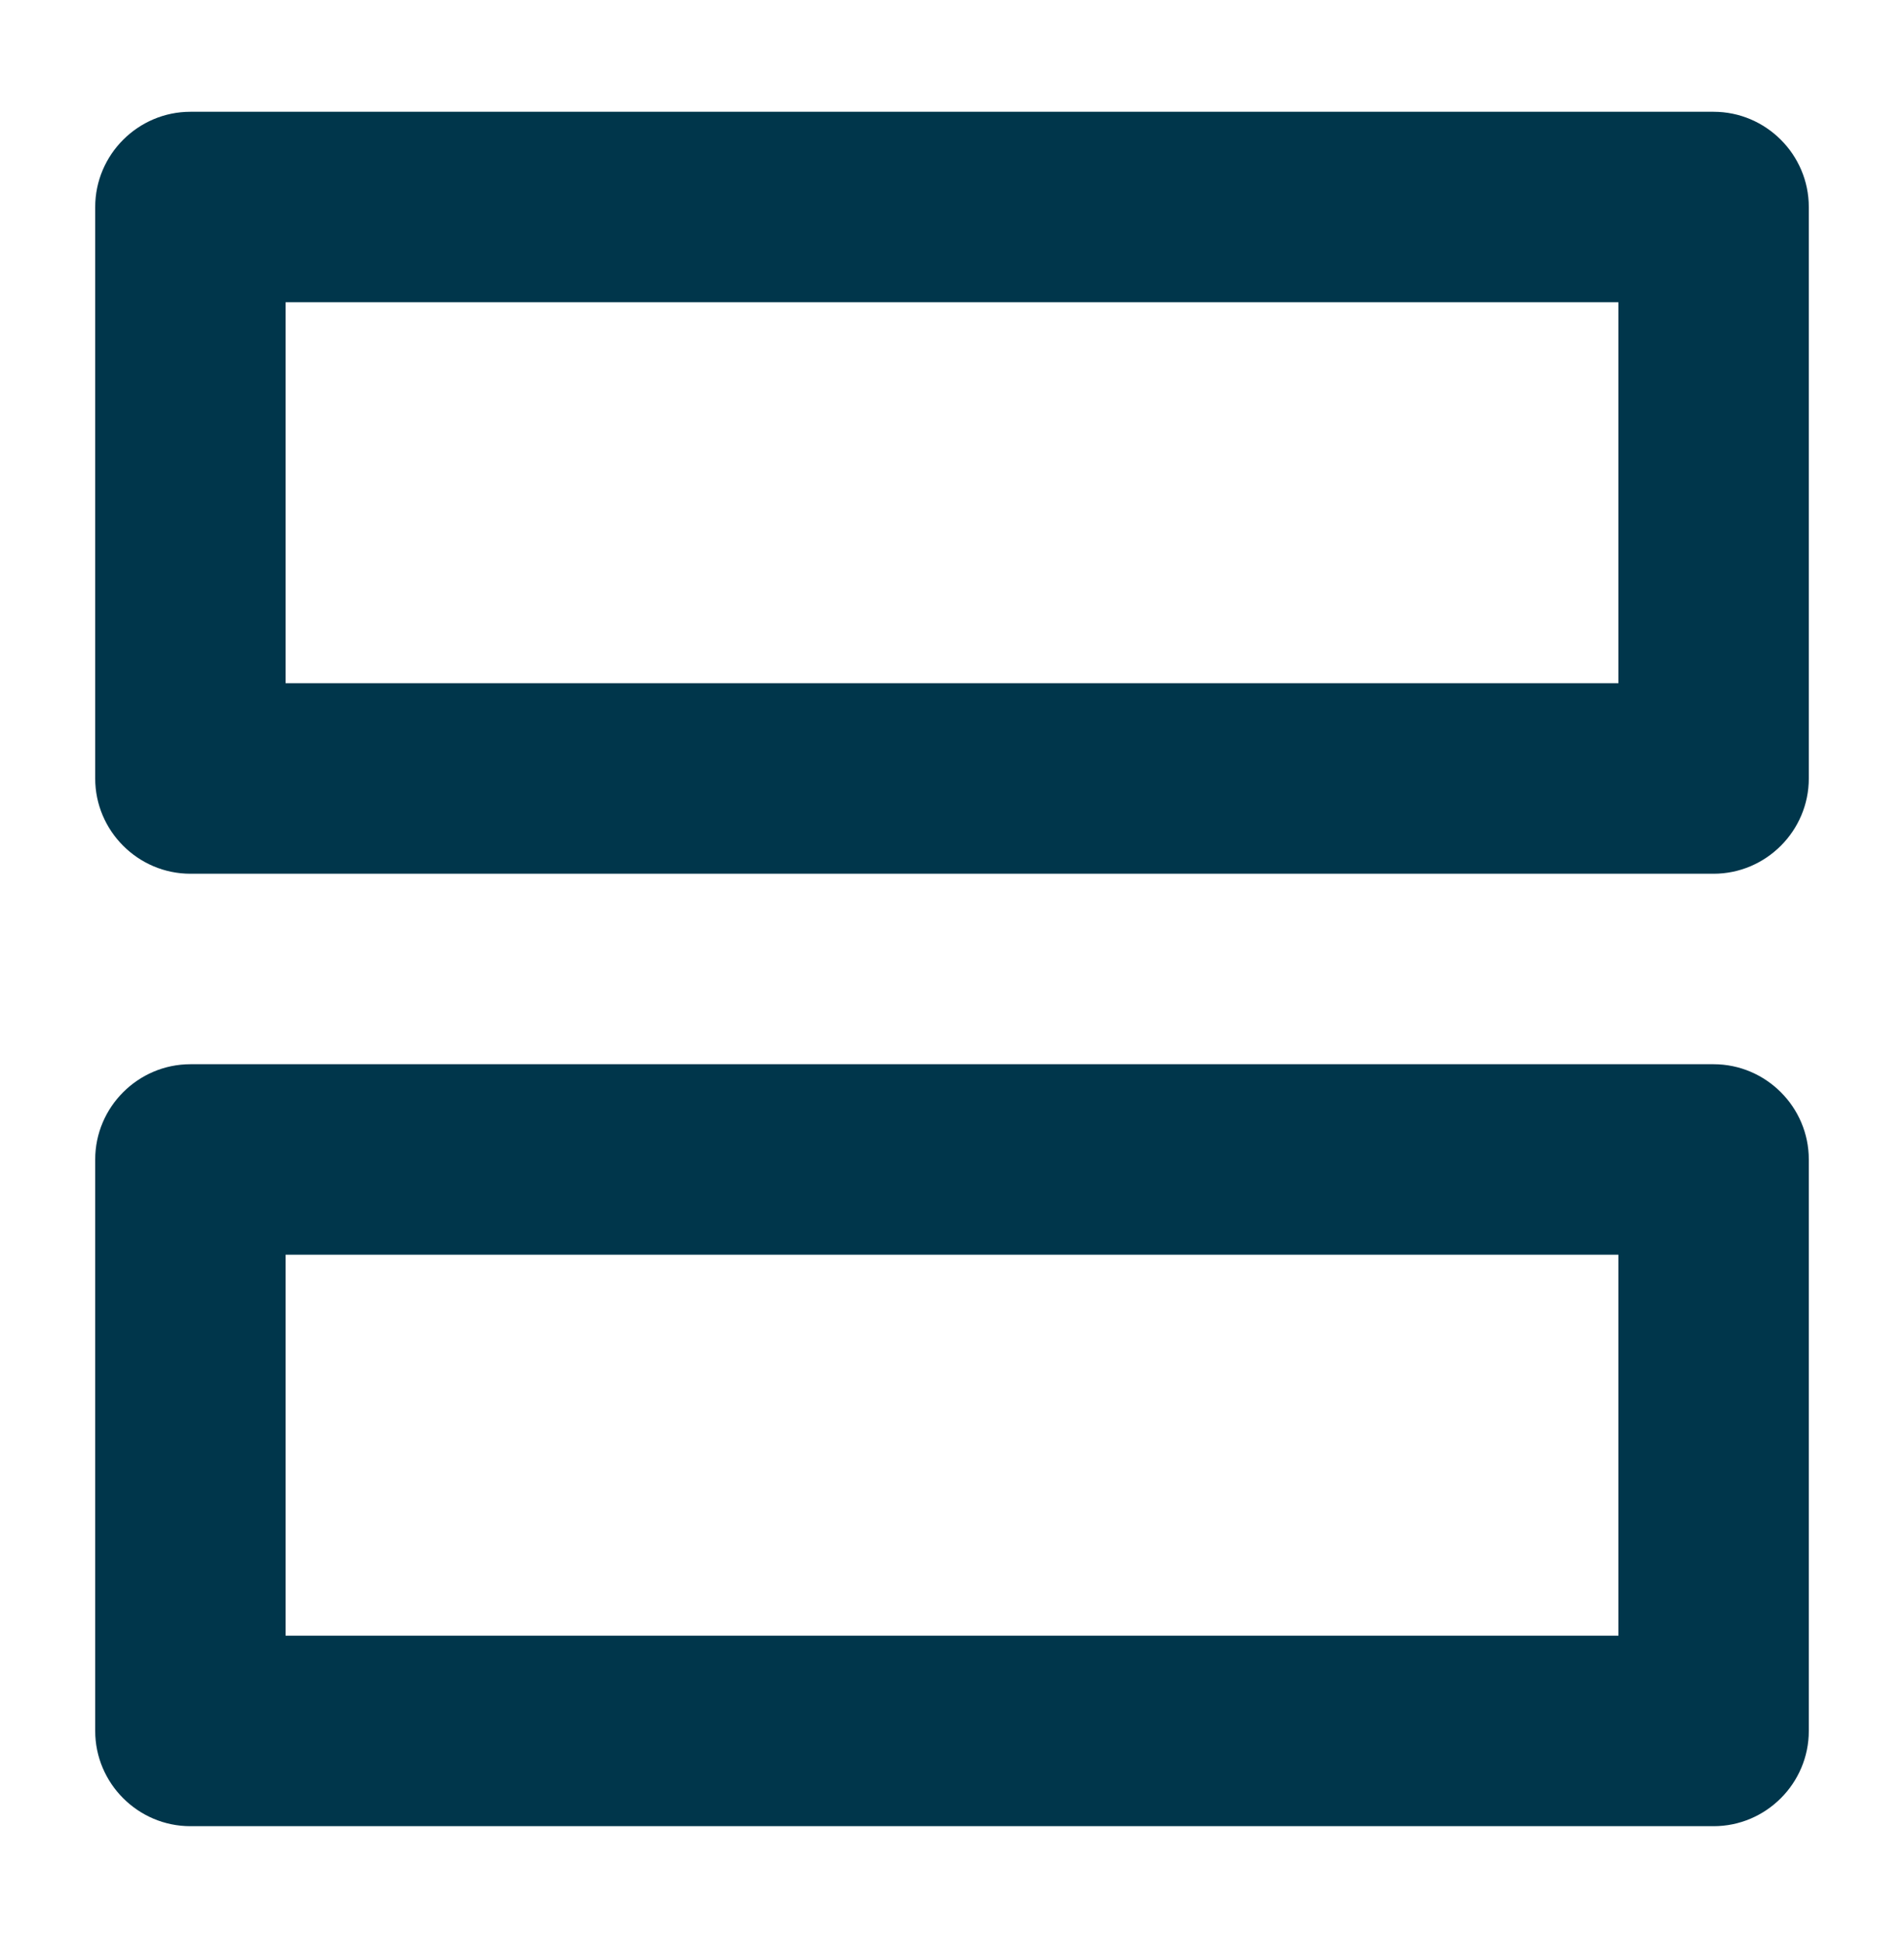 <svg width="50" height="51" viewBox="0 0 50 51" fill="none" xmlns="http://www.w3.org/2000/svg">
<path fill-rule="evenodd" clip-rule="evenodd" d="M45 2.934H5C3.625 2.934 2.5 4.059 2.5 5.434V20.434C2.5 21.809 3.625 22.934 5 22.934H45C46.375 22.934 47.5 21.809 47.5 20.434V5.434C47.5 4.059 46.375 2.934 45 2.934ZM42.5 17.934H7.5V7.934H42.5V17.934ZM45 27.934H5C3.625 27.934 2.5 29.059 2.5 30.434V45.434C2.5 46.809 3.625 47.934 5 47.934H45C46.375 47.934 47.5 46.809 47.5 45.434V30.434C47.5 29.059 46.375 27.934 45 27.934ZM42.5 42.934H7.5V32.934H42.5V42.934Z" fill="#00364B"/>
</svg>
